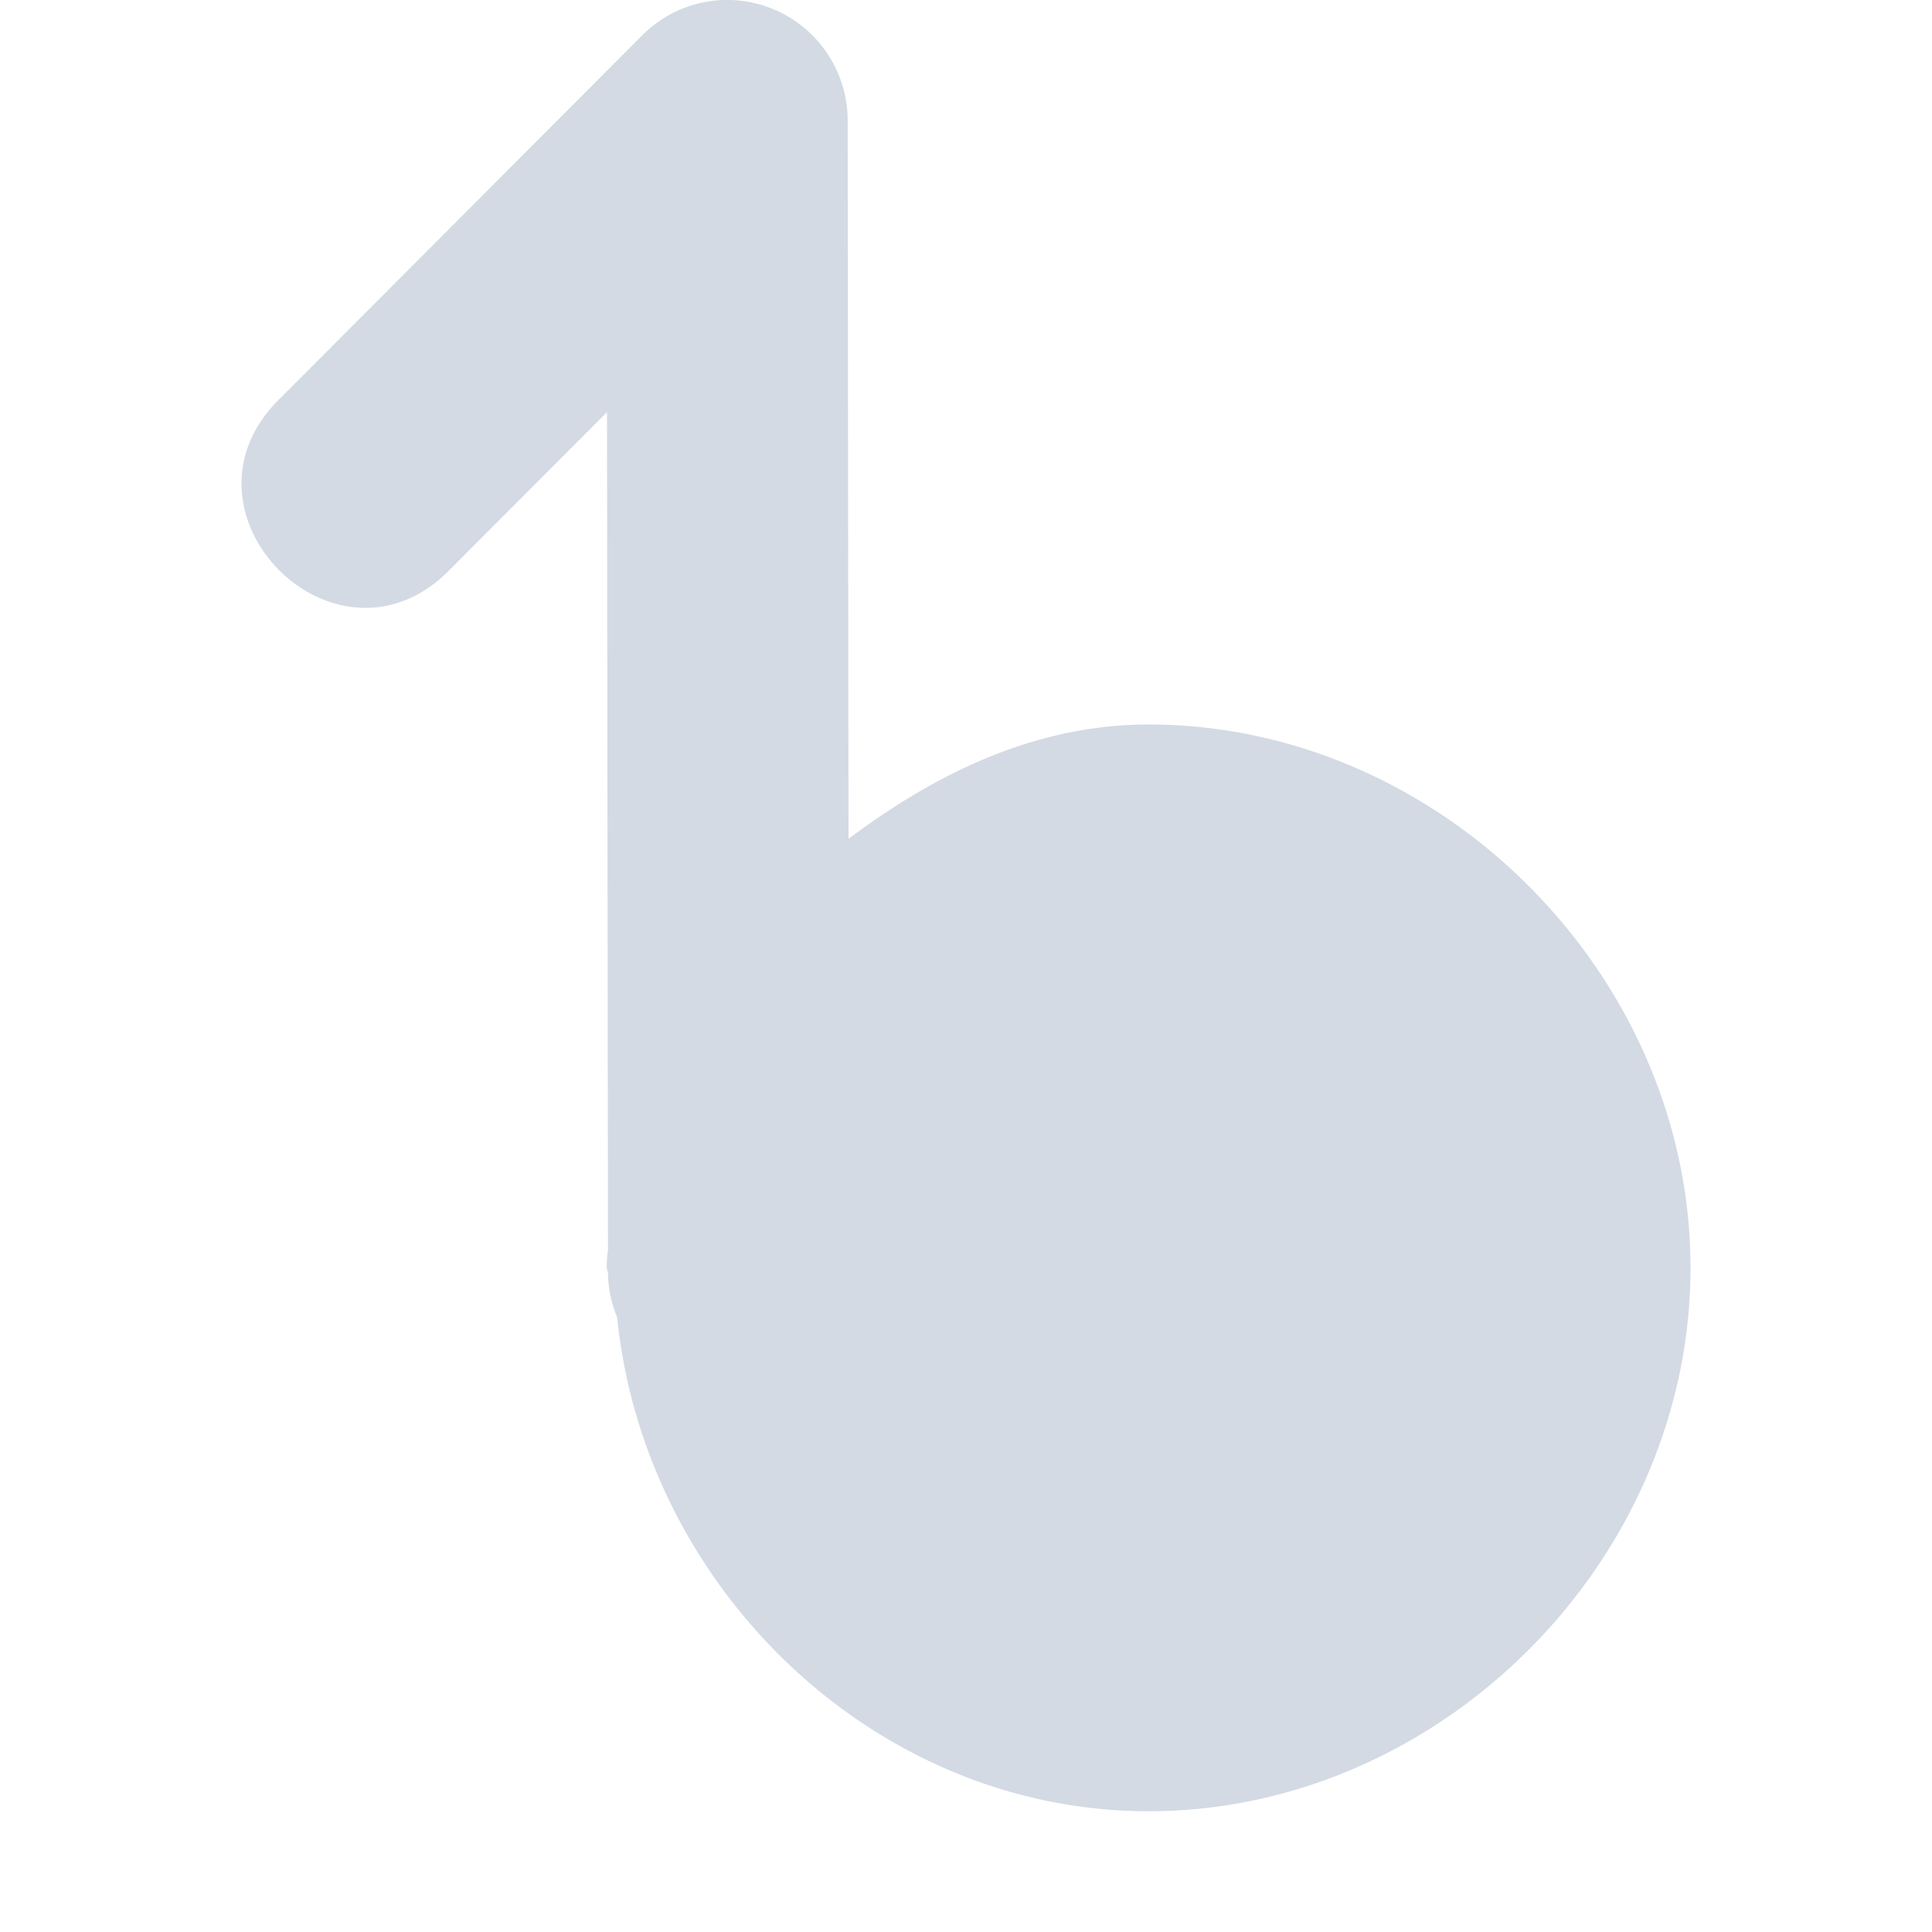 <svg xmlns="http://www.w3.org/2000/svg" width="16" height="16" version="1"><defs><style id="current-color-scheme" type="text/css"></style></defs><path d="M5.991 0a.996.996 0 0 0-.673.293l-2.992 3c-.979.943.47 2.396 1.41 1.414l1.291-1.294.008 6.939a.986.986 0 0 0-.01.148c0 .015.01.028.01.043v.006a.999.999 0 0 0 .076.361C5.337 13.146 7.238 15 9.513 15 11.931 15 14 12.925 14 10.5S11.931 6 9.513 6c-.943 0-1.767.408-2.486.947L7.02 1a.999.999 0 0 0-1.029-1z" fill="currentColor" color="#d3dae3"/></svg>